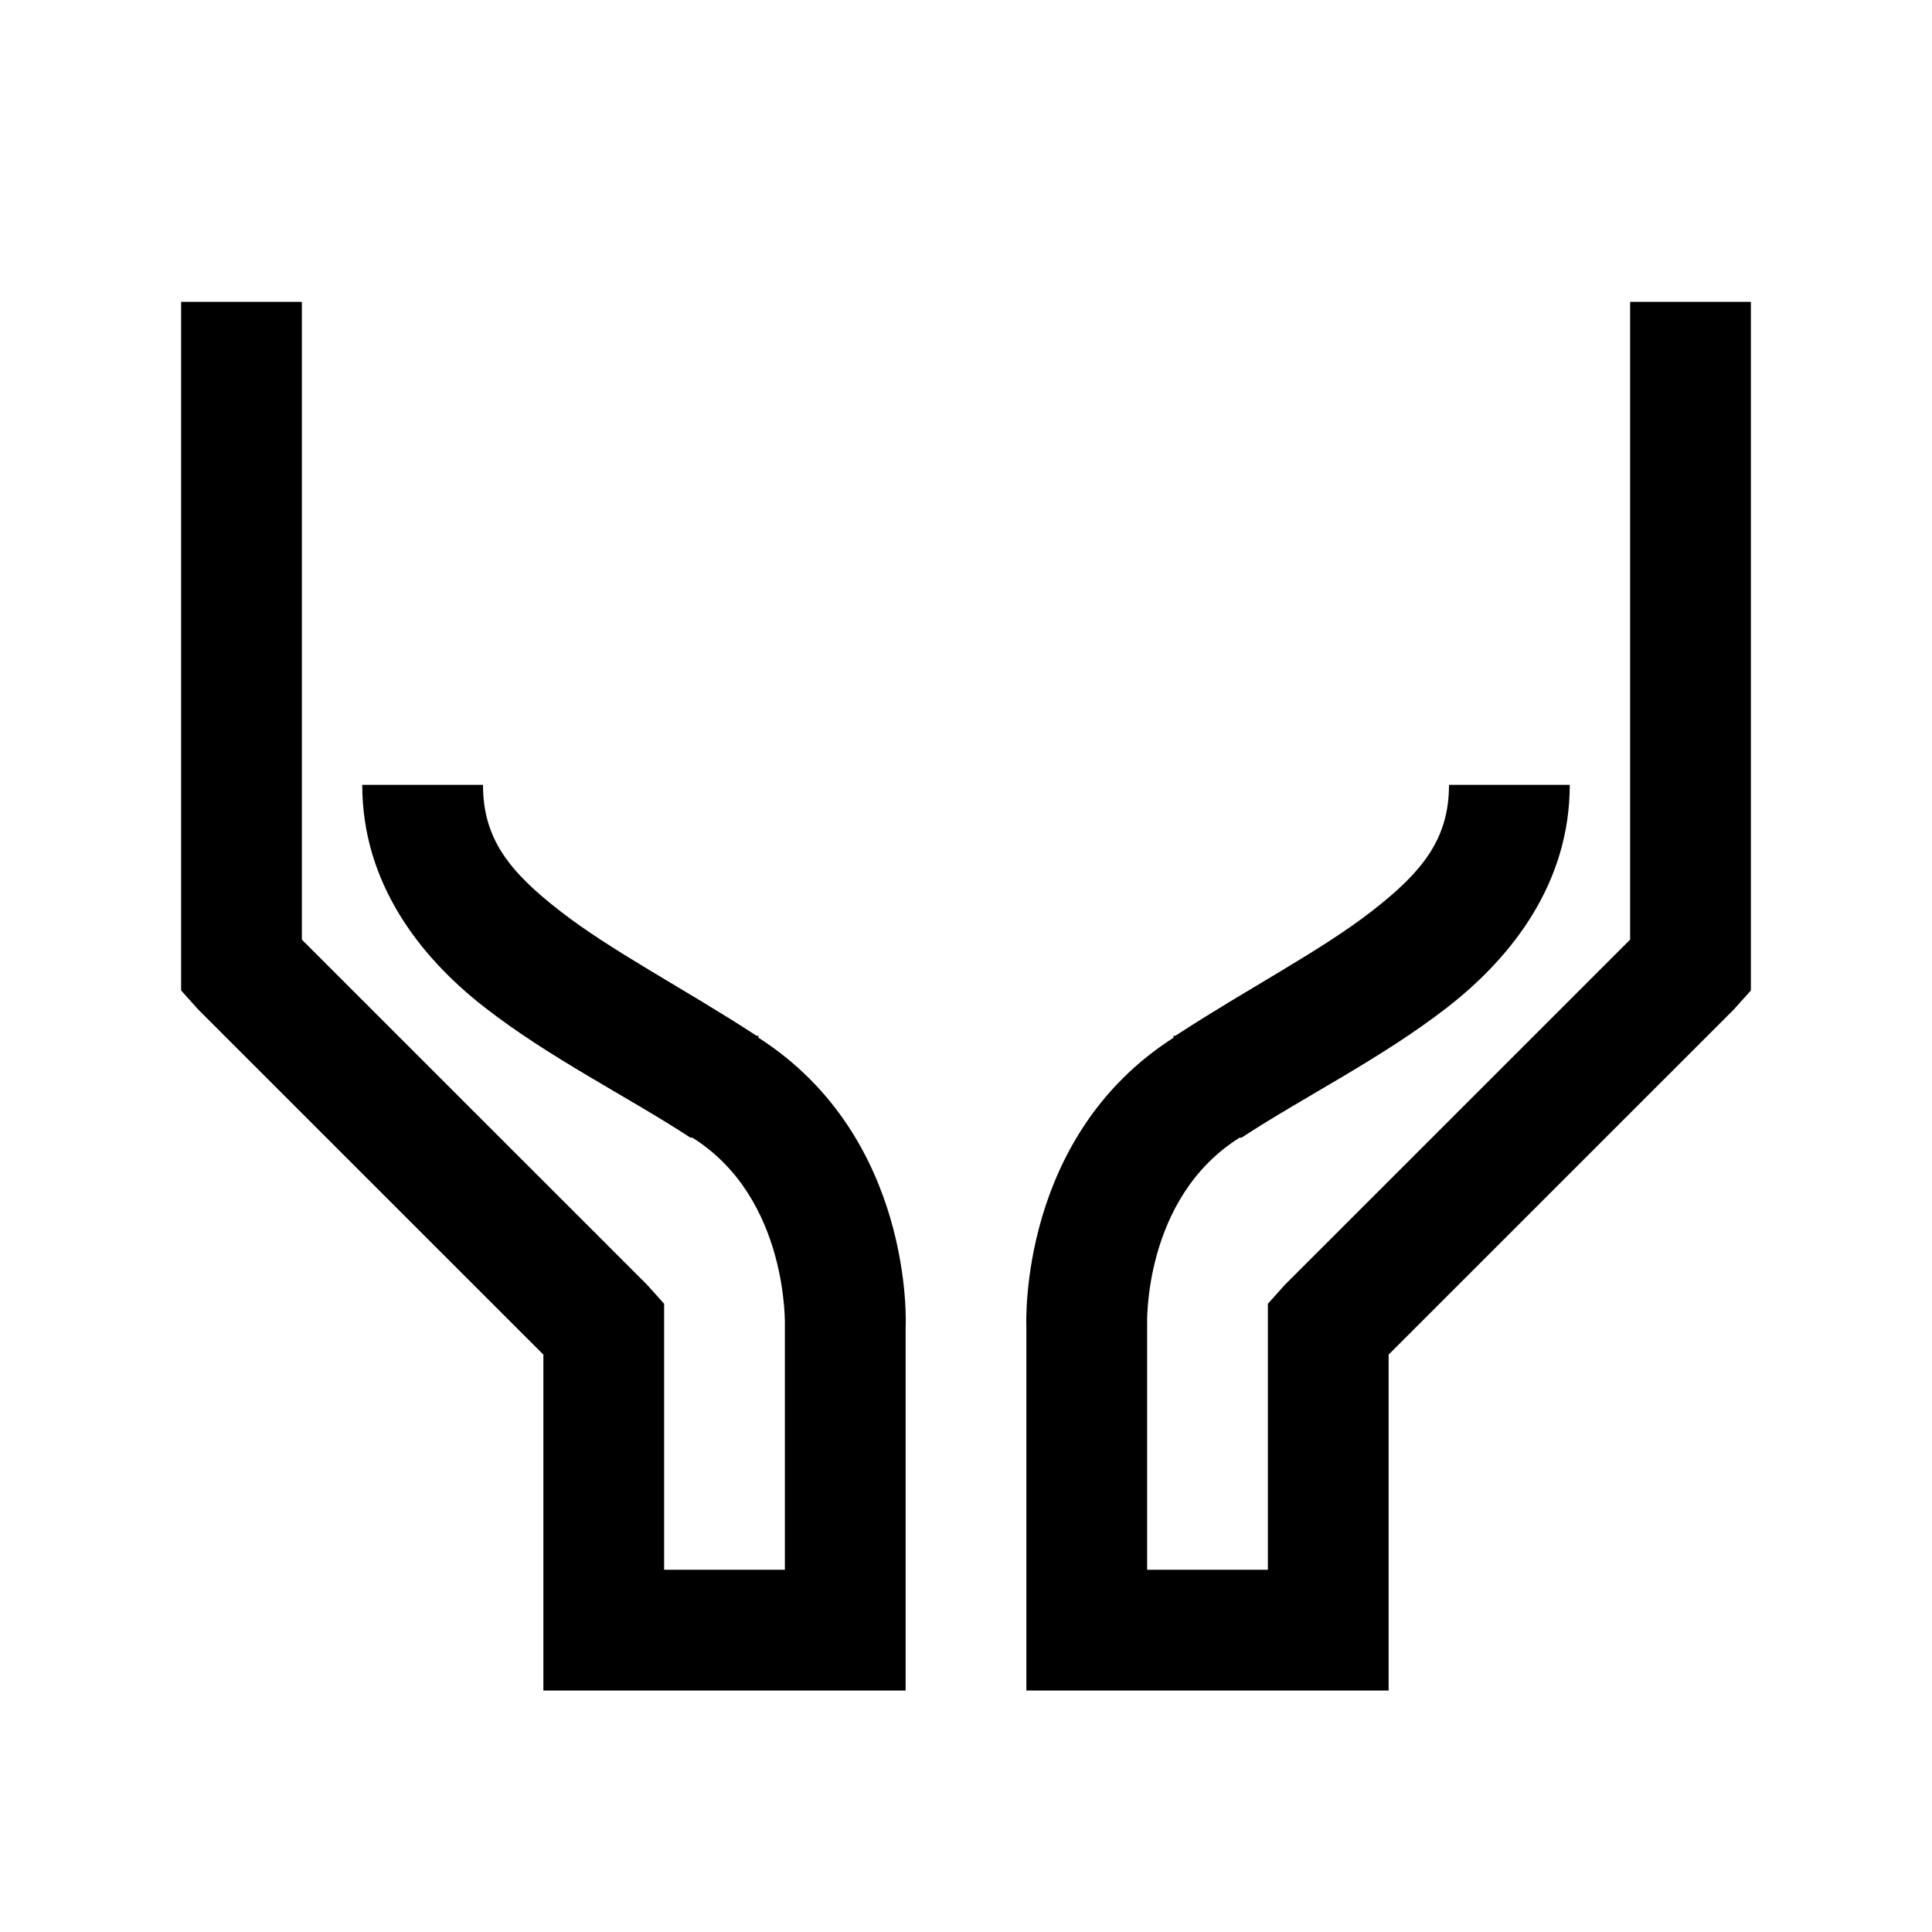 <svg width="28" height="28" viewBox="0 0 28 28" fill="none" xmlns="http://www.w3.org/2000/svg">
<g id="la:hands">
<path id="Vector" d="M2.625 4.375V14.355L2.871 14.629L7.875 19.632V24.5H13.125V19.25C13.129 19.202 13.253 16.489 10.992 15.039C10.986 15.035 10.999 15.015 10.992 15.012C10.986 15.008 10.972 15.015 10.966 15.012C9.929 14.335 8.859 13.782 8.122 13.207C7.376 12.63 7 12.151 7 11.375H5.25C5.25 12.79 6.077 13.864 7.027 14.602C7.977 15.341 9.082 15.884 10.007 16.488H10.035C11.436 17.367 11.375 19.223 11.375 19.223V22.75H9.625V18.895L9.379 18.621L4.375 13.618V4.375H2.625ZM23.625 4.375V13.618L18.621 18.621L18.375 18.895V22.75H16.625V19.195C16.625 19.195 16.564 17.366 17.965 16.488H17.993C18.916 15.884 20.023 15.339 20.973 14.601C21.923 13.864 22.75 12.79 22.75 11.375H21C21 12.151 20.624 12.63 19.879 13.207C19.141 13.781 18.071 14.334 17.035 15.011C17.028 15.015 17.014 15.008 17.007 15.011V15.04C14.766 16.474 14.872 19.158 14.875 19.25V24.5H20.125V19.632L25.129 14.629L25.375 14.355V4.375H23.625Z" fill="black"/>
</g>
</svg>

